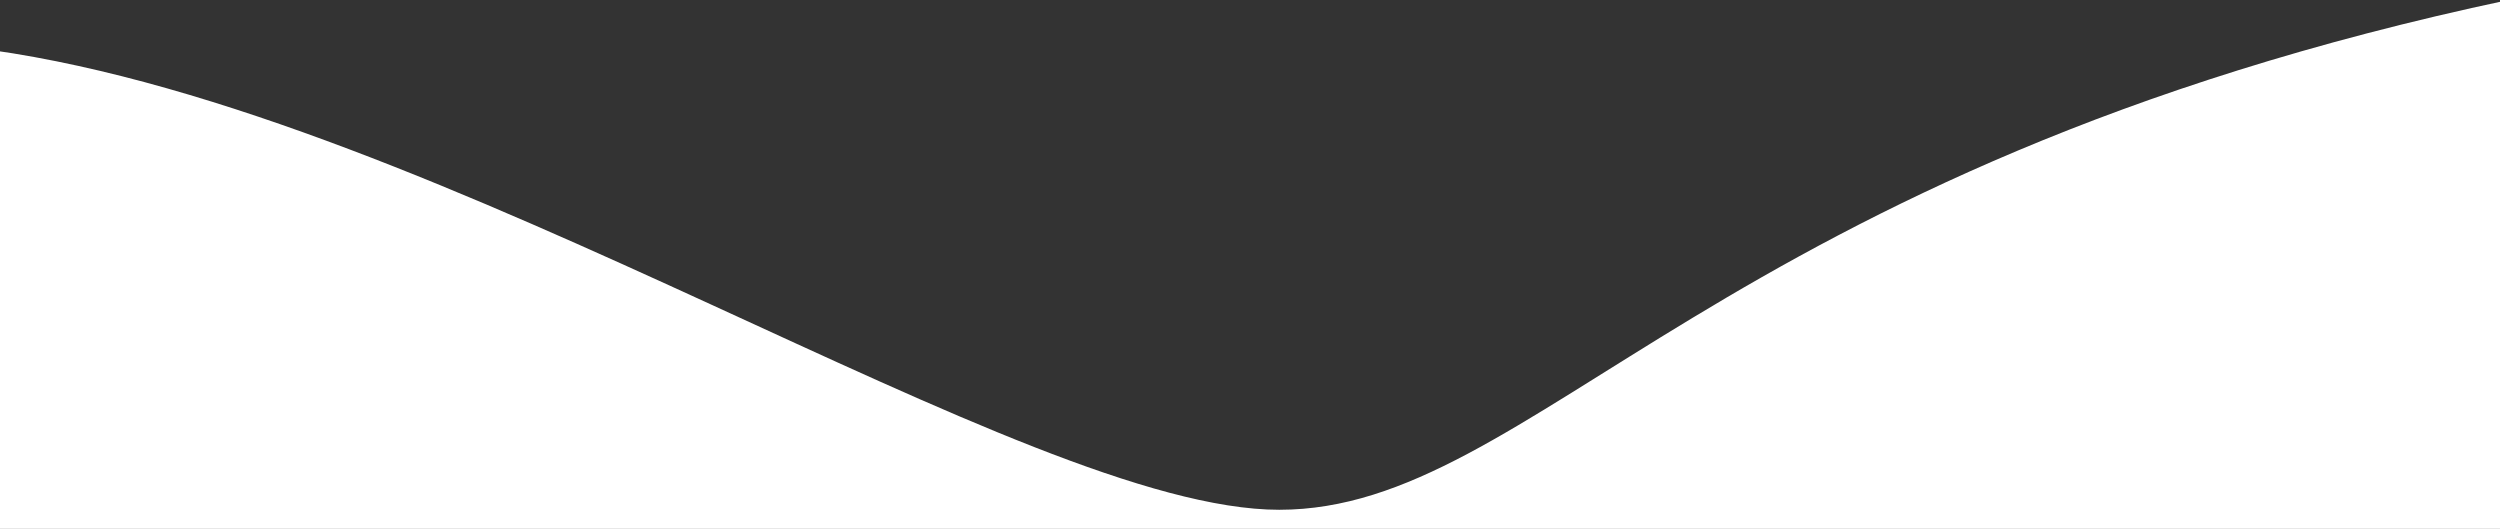 <?xml version="1.0" encoding="utf-8"?>
<!-- Generator: Adobe Illustrator 16.0.0, SVG Export Plug-In . SVG Version: 6.00 Build 0)  -->
<!DOCTYPE svg PUBLIC "-//W3C//DTD SVG 1.1//EN" "http://www.w3.org/Graphics/SVG/1.1/DTD/svg11.dtd">
<svg version="1.1" id="Layer_1" xmlns="http://www.w3.org/2000/svg" xmlns:xlink="http://www.w3.org/1999/xlink" x="0px" y="0px"
	 width="1192px" height="252.153px" viewBox="0 0 1192 252.153" enable-background="new 0 0 1192 252.153" xml:space="preserve">
<rect x="0" y="0" width="1192" height="252.153" fill="#333333" stroke="none"/>
<path fill="#FFFFFF" d="M-4,23.892C213,54.63,488,243.061,609.94,243.061S818,80.153,1196,0v126.077v126.076H-4V23.892z"/>
</svg>

